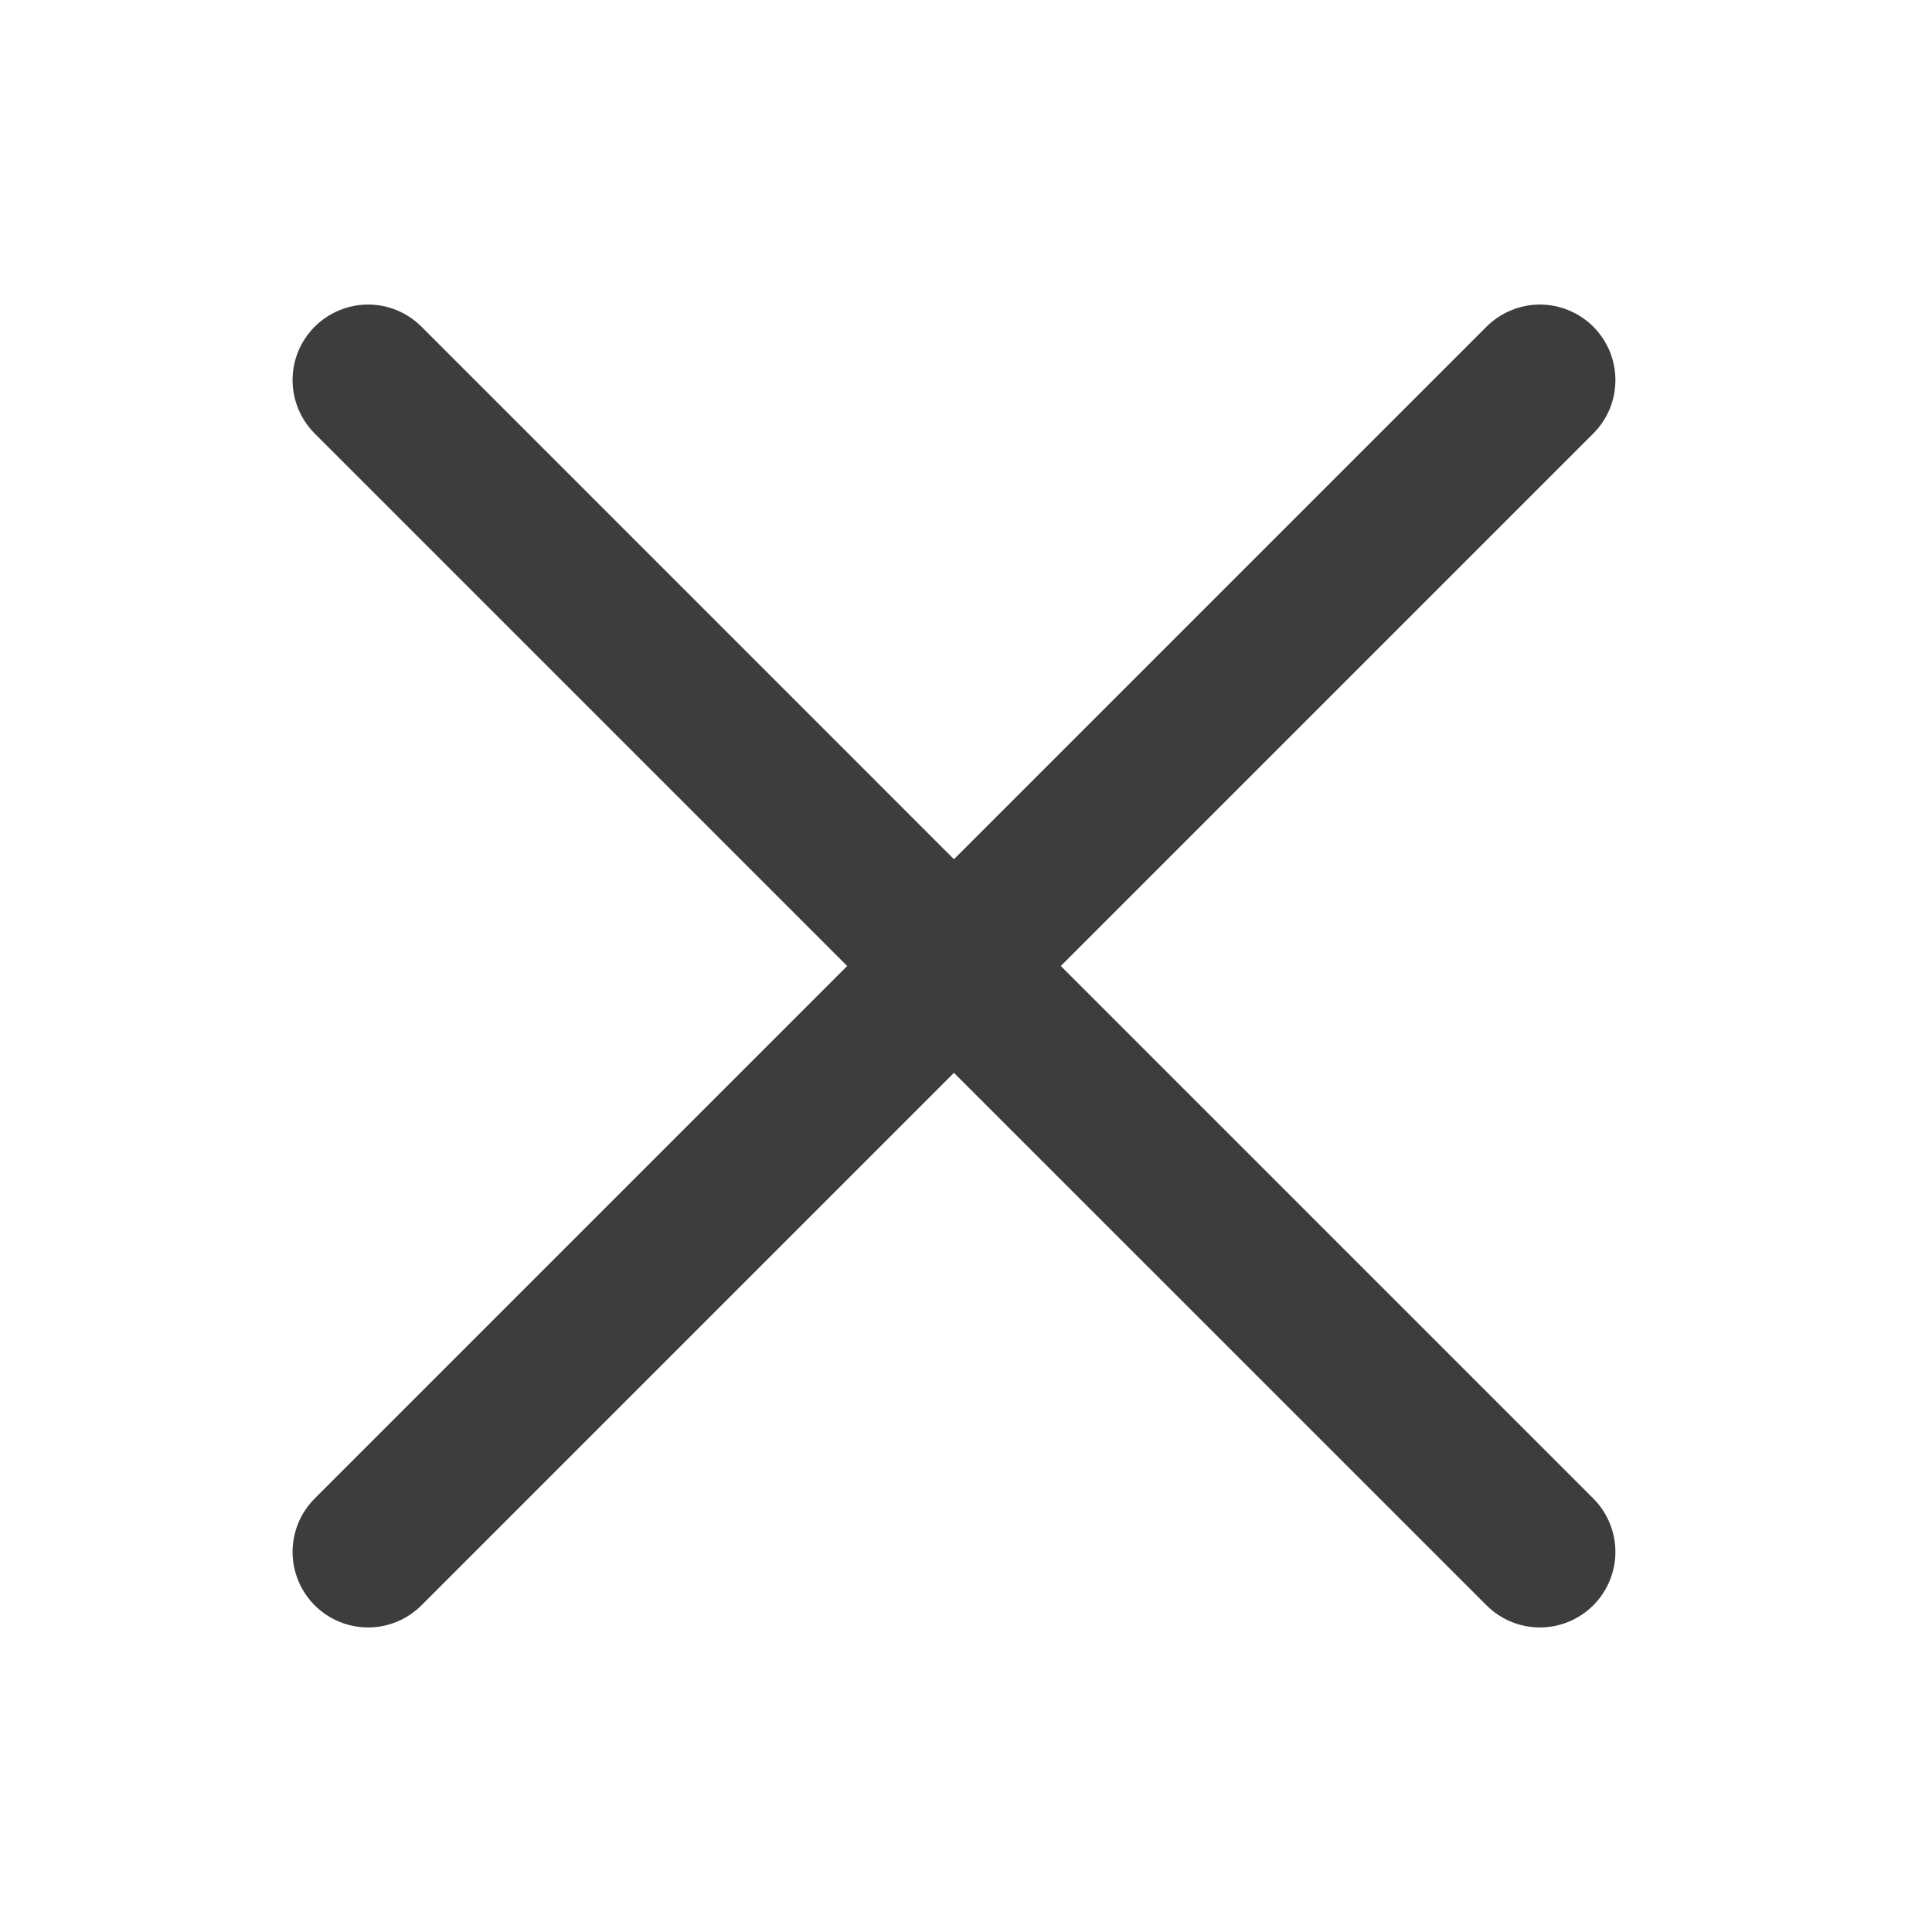 <svg width="30" height="30" viewBox="0 0 30 30" fill="none" xmlns="http://www.w3.org/2000/svg">
<path d="M13.155 15L4.886 6.731C4.667 6.511 4.543 6.213 4.543 5.902C4.543 5.748 4.573 5.596 4.632 5.453C4.691 5.311 4.778 5.182 4.886 5.073C4.995 4.964 5.125 4.878 5.267 4.819C5.409 4.76 5.562 4.729 5.716 4.729C6.027 4.729 6.325 4.853 6.545 5.073L14.813 13.342L23.082 5.073C23.191 4.964 23.32 4.878 23.463 4.819C23.605 4.76 23.757 4.729 23.911 4.729C24.065 4.729 24.218 4.76 24.36 4.819C24.502 4.878 24.632 4.964 24.741 5.073C24.849 5.182 24.936 5.311 24.995 5.453C25.054 5.596 25.084 5.748 25.084 5.902C25.084 6.056 25.054 6.209 24.995 6.351C24.936 6.493 24.849 6.623 24.741 6.731L16.472 15L24.741 23.269C24.96 23.489 25.084 23.787 25.084 24.098C25.084 24.409 24.96 24.707 24.741 24.927C24.521 25.147 24.222 25.271 23.911 25.271C23.6 25.271 23.302 25.147 23.082 24.927L14.813 16.659L6.545 24.927C6.325 25.147 6.027 25.271 5.716 25.271C5.405 25.271 5.106 25.147 4.886 24.927C4.667 24.707 4.543 24.409 4.543 24.098C4.543 23.787 4.667 23.489 4.886 23.269L13.155 15Z" fill="#3D3D3D"/>
</svg>
